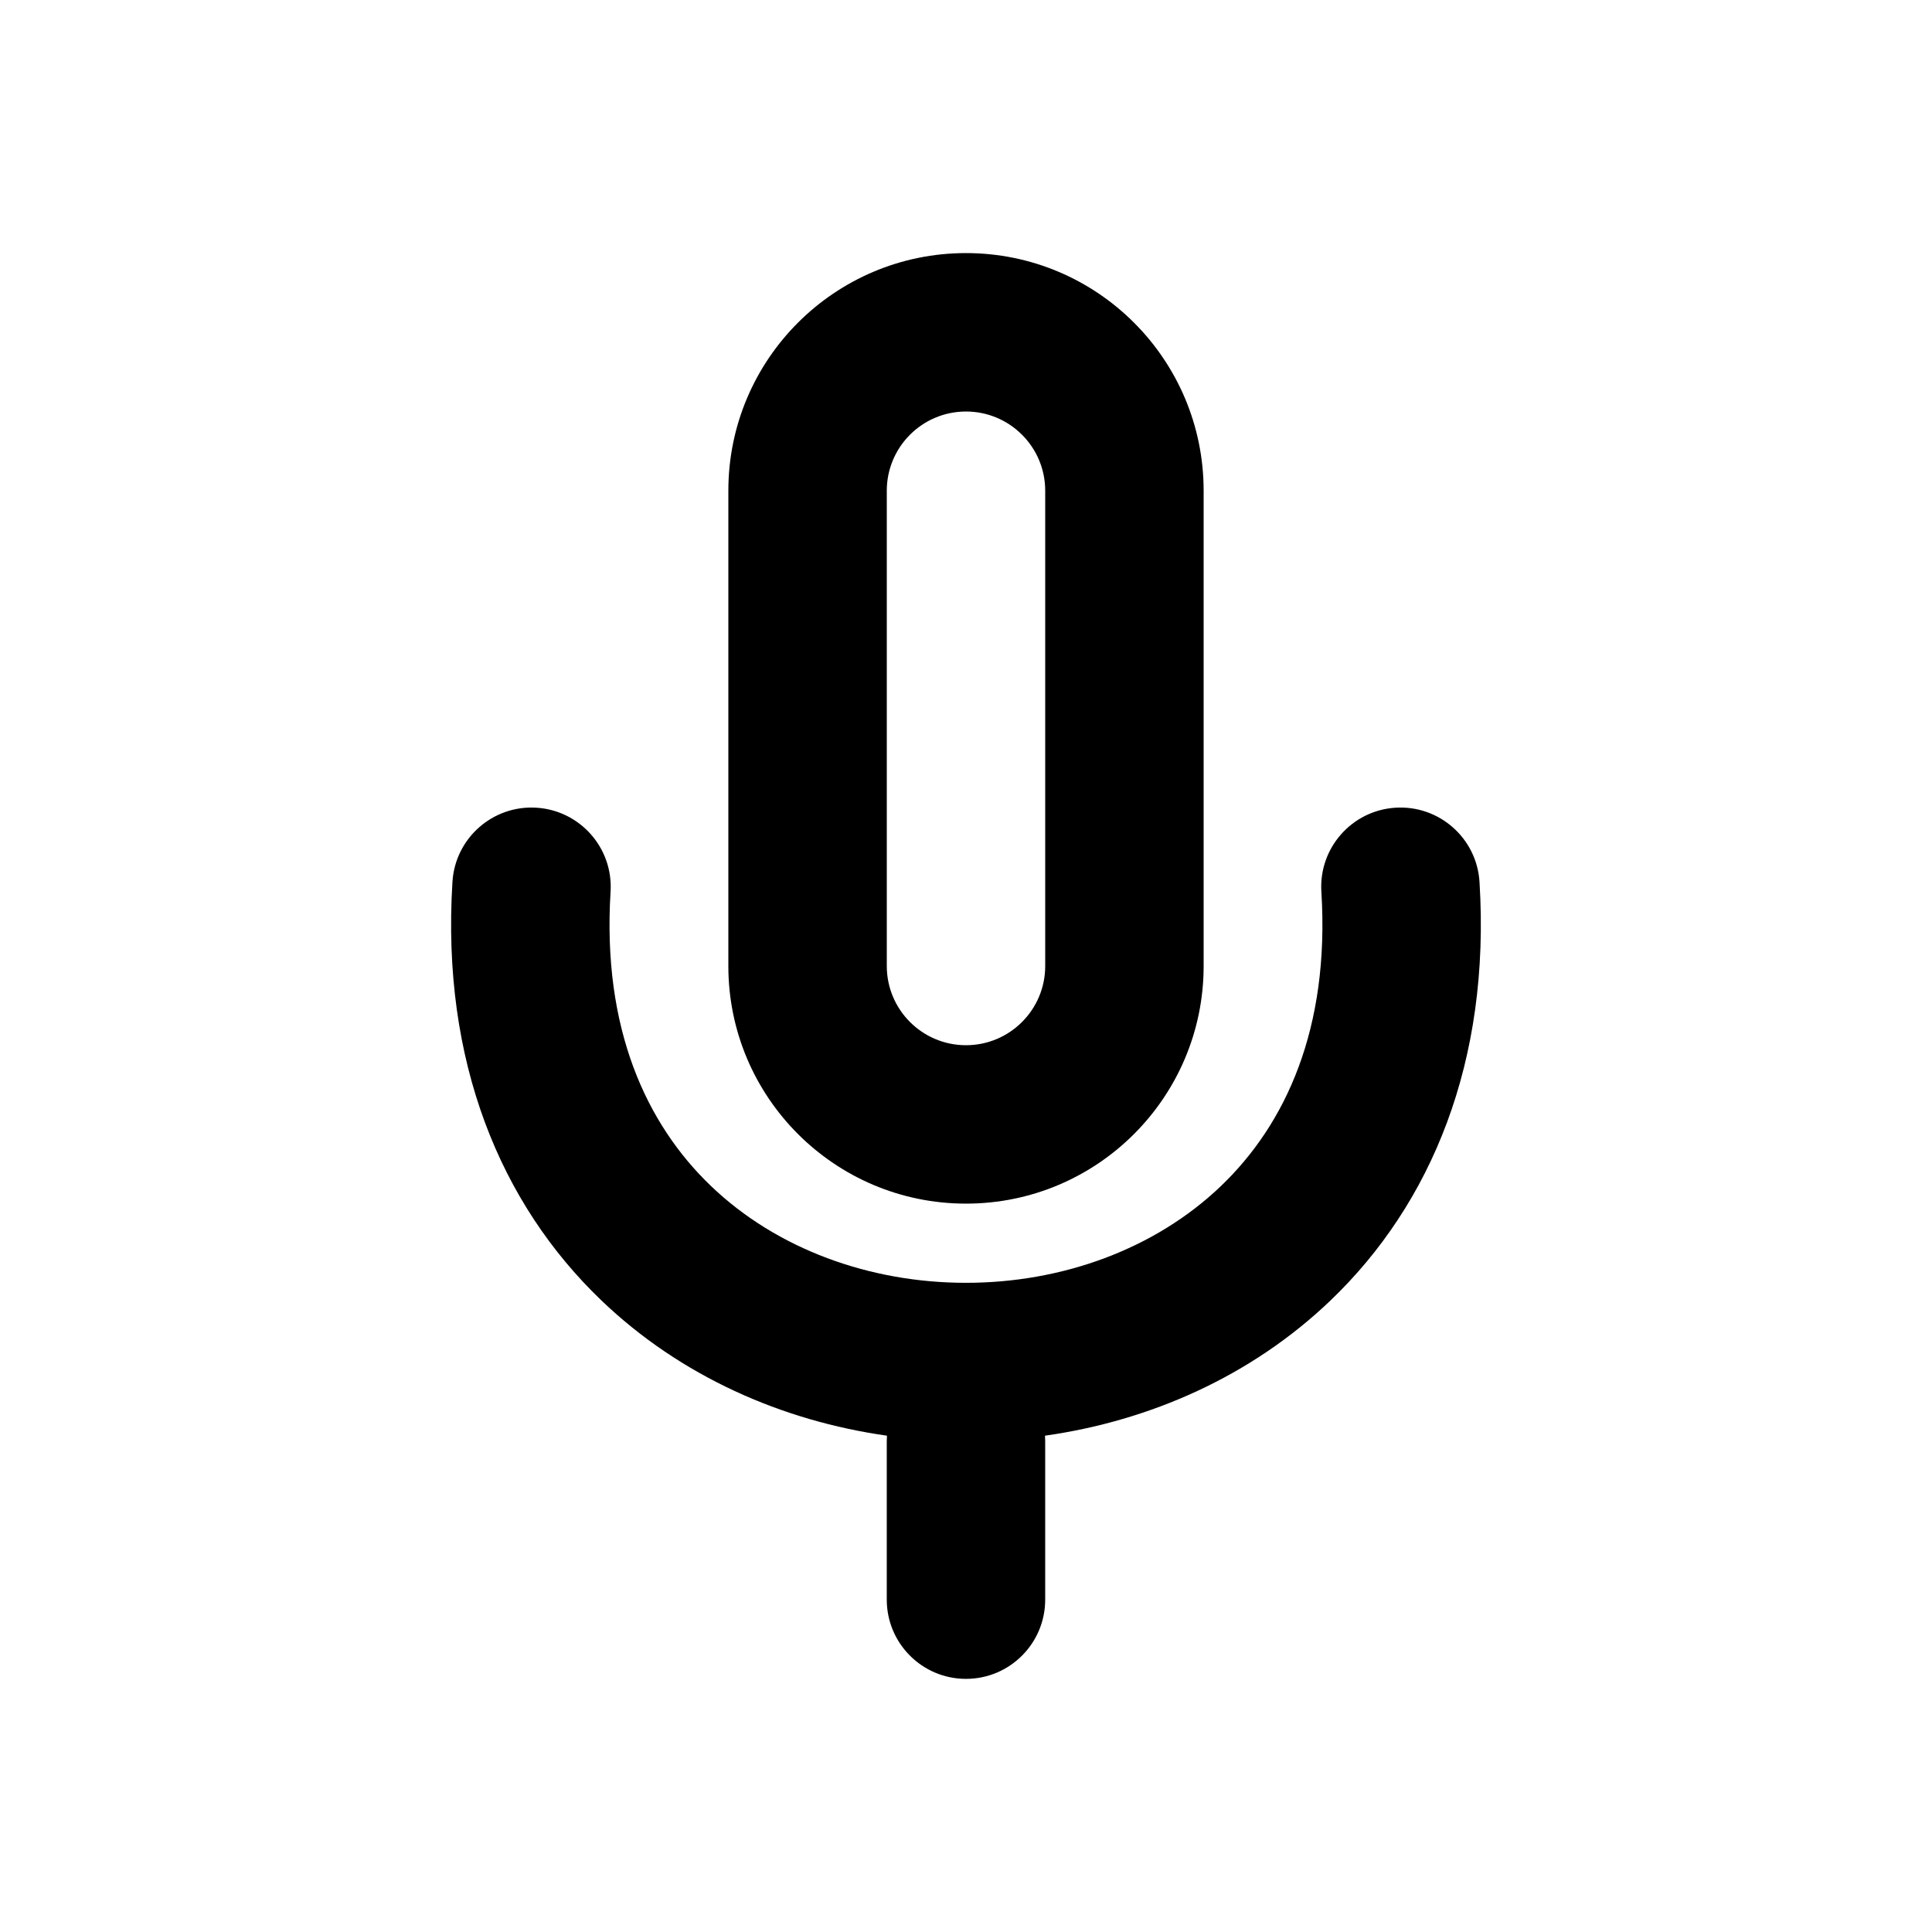 <?xml version="1.0" encoding="UTF-8"?>
<!-- Uploaded to: ICON Repo, www.svgrepo.com, Generator: ICON Repo Mixer Tools -->
<svg fill="#000000" width="800px" height="800px" version="1.1" viewBox="144 144 512 512" xmlns="http://www.w3.org/2000/svg">
 <g>
  <path d="m400 211.07c-34.785 0-62.98 28.195-62.98 62.977v125.95c0 34.781 28.195 62.977 62.98 62.977 34.777 0 62.977-28.195 62.977-62.977v-125.95c0-34.781-28.199-62.977-62.977-62.977zm20.992 188.93v-125.95c0-11.594-9.402-20.992-20.992-20.992-11.594 0-20.992 9.398-20.992 20.992v125.95c0 11.594 9.398 20.992 20.992 20.992 11.59 0 20.992-9.398 20.992-20.992z" fill-rule="evenodd"/>
  <path d="m286.16 358.05c11.574 0.723 20.367 10.688 19.648 22.258-2.266 36.34 9.52 61.633 26.605 77.996 17.504 16.77 42.156 25.656 67.582 25.656 25.418 0 50.074-8.887 67.578-25.656 17.086-16.363 28.871-41.656 26.605-77.996-0.719-11.57 8.074-21.535 19.645-22.258 11.574-0.723 21.539 8.074 22.262 19.645 2.965 47.629-12.727 85.312-39.473 110.93-21.039 20.156-47.965 31.93-75.68 35.848 0.035 0.484 0.055 0.977 0.055 1.469v41.984c0 11.594-9.402 20.992-20.992 20.992-11.594 0-20.992-9.398-20.992-20.992v-41.984c0-0.492 0.016-0.984 0.051-1.469-27.715-3.918-54.641-15.691-75.684-35.848-26.742-25.621-42.434-63.305-39.465-110.93 0.719-11.57 10.684-20.367 22.254-19.645z"/>
 </g>
</svg>